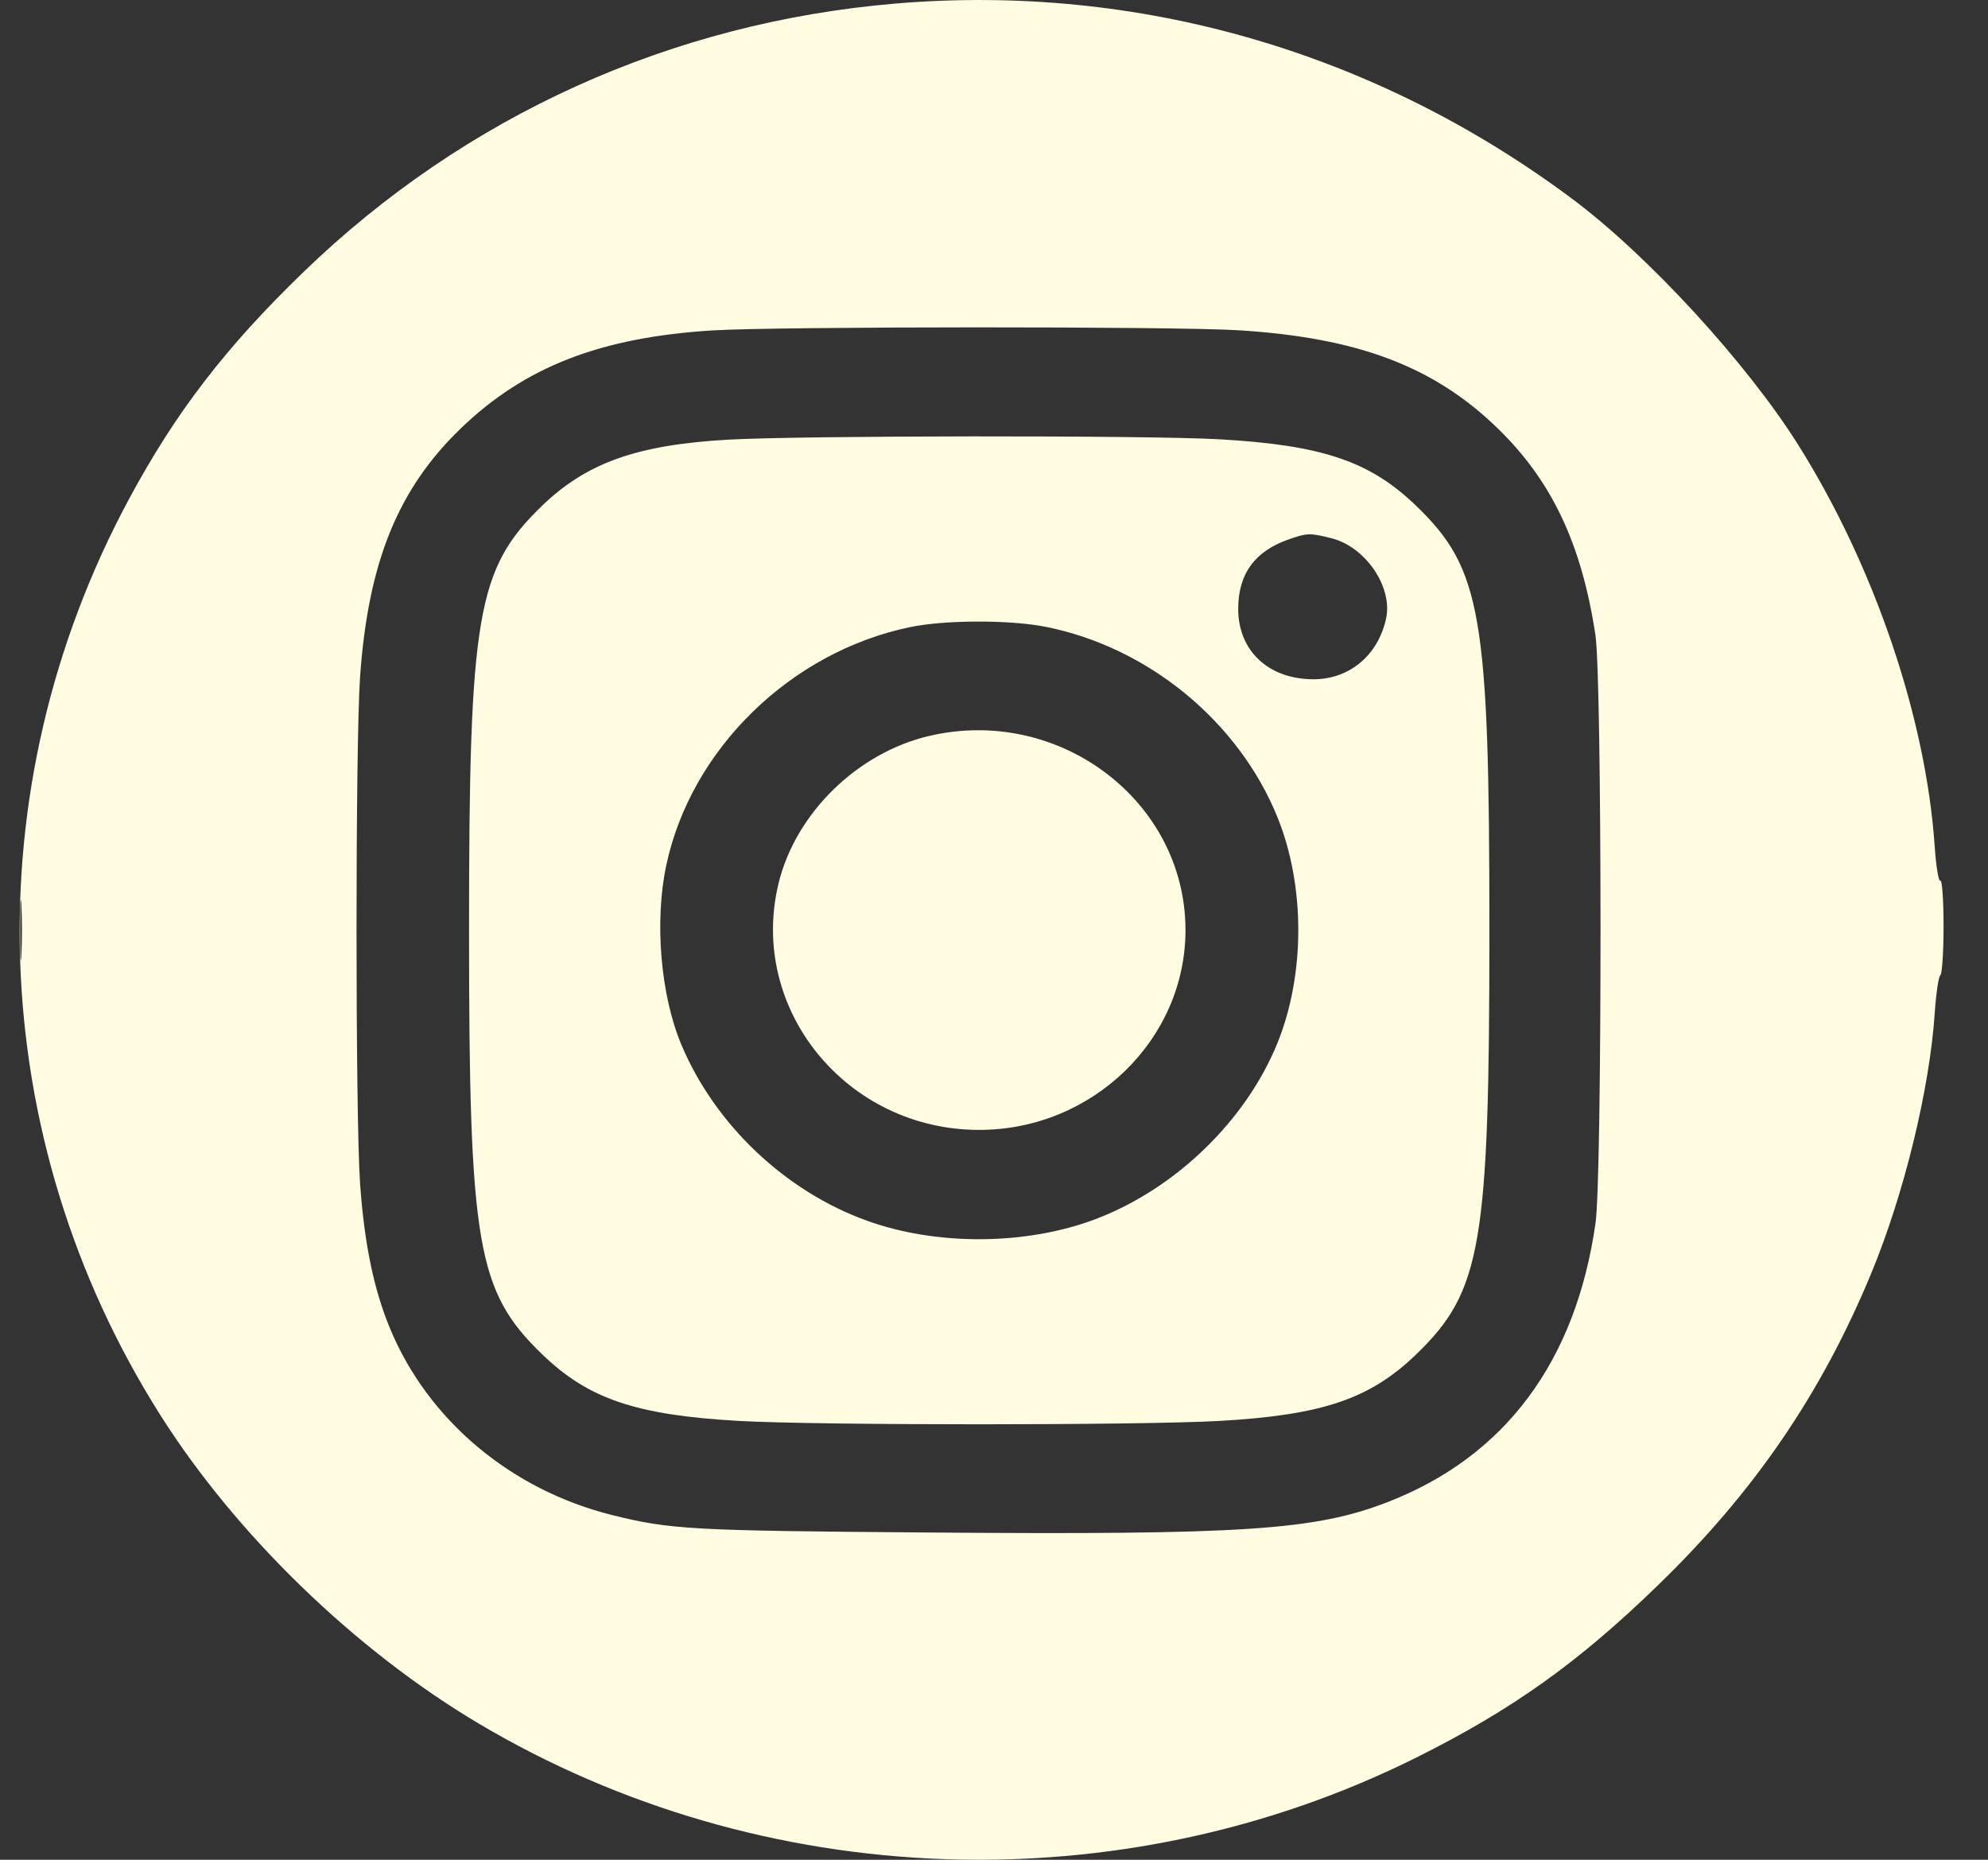 <?xml version="1.0" encoding="UTF-8"?> <svg xmlns="http://www.w3.org/2000/svg" width="31" height="29" viewBox="0 0 31 29" fill="none"><rect x="0" y="0" width="31" height="29" fill="#333333" stroke="none"/> <path fill-rule="evenodd" clip-rule="evenodd" d="M13.982 0.054C10.475 0.346 7.253 1.805 4.733 4.241C3.519 5.414 2.74 6.428 2.012 7.781C-0.425 12.307 -0.239 17.737 2.499 22.064C3.681 23.932 5.537 25.731 7.465 26.876C11.892 29.505 17.471 29.707 22.086 27.406C23.581 26.66 24.614 25.924 25.862 24.711C27.357 23.26 28.399 21.736 29.177 19.861C29.688 18.629 30.089 16.991 30.169 15.802C30.19 15.491 30.23 15.223 30.257 15.207C30.284 15.19 30.307 14.845 30.307 14.44C30.307 14.035 30.284 13.717 30.257 13.733C30.229 13.749 30.19 13.51 30.169 13.201C30.033 11.196 29.229 8.829 28.04 6.936C27.235 5.656 25.696 3.98 24.514 3.099C21.442 0.807 17.751 -0.26 13.982 0.054ZM11.115 5.152C9.365 5.26 8.185 5.718 7.188 6.678C6.205 7.624 5.741 8.768 5.615 10.551C5.541 11.597 5.541 17.41 5.615 18.456C5.681 19.39 5.827 20.1 6.08 20.711C6.673 22.146 7.97 23.235 9.554 23.627C10.457 23.851 10.78 23.869 14.491 23.897C19.393 23.935 20.499 23.862 21.629 23.426C23.466 22.717 24.572 21.235 24.88 19.072C24.985 18.331 24.983 10.595 24.878 9.899C24.662 8.478 24.196 7.495 23.35 6.675C22.357 5.713 21.176 5.266 19.315 5.15C18.333 5.088 12.125 5.09 11.115 5.152ZM11.349 6.856C9.926 6.938 9.143 7.218 8.446 7.893C7.437 8.871 7.314 9.59 7.314 14.503C7.314 19.411 7.438 20.134 8.448 21.112C9.172 21.814 9.915 22.066 11.525 22.157C12.773 22.227 17.765 22.227 19.014 22.157C20.623 22.066 21.367 21.814 22.091 21.112C23.101 20.134 23.225 19.411 23.225 14.503C23.225 9.596 23.101 8.873 22.091 7.895C21.367 7.193 20.623 6.941 19.014 6.85C17.881 6.786 12.492 6.791 11.349 6.856ZM20.1 8.409C19.569 8.593 19.309 8.947 19.308 9.49C19.306 10.148 19.78 10.592 20.484 10.592C21.041 10.592 21.487 10.22 21.613 9.65C21.724 9.155 21.292 8.522 20.755 8.391C20.421 8.309 20.387 8.31 20.1 8.409ZM14.191 9.779C12.326 10.166 10.773 11.684 10.389 13.495C10.204 14.368 10.3 15.515 10.624 16.288C11.148 17.536 12.245 18.577 13.522 19.036C14.612 19.429 16.008 19.418 17.084 19.01C18.333 18.536 19.431 17.471 19.921 16.262C20.353 15.193 20.353 13.814 19.921 12.745C19.317 11.253 17.907 10.093 16.31 9.775C15.75 9.663 14.737 9.665 14.191 9.779ZM14.488 11.476C13.37 11.738 12.407 12.68 12.141 13.772C11.664 15.732 13.199 17.619 15.269 17.619C17.035 17.619 18.486 16.214 18.486 14.503C18.486 12.491 16.517 11 14.488 11.476ZM0.314 14.503C0.314 14.924 0.323 15.097 0.334 14.886C0.345 14.676 0.345 14.331 0.334 14.121C0.323 13.91 0.314 14.083 0.314 14.503Z" fill="#FFFCE1"></path> </svg> 